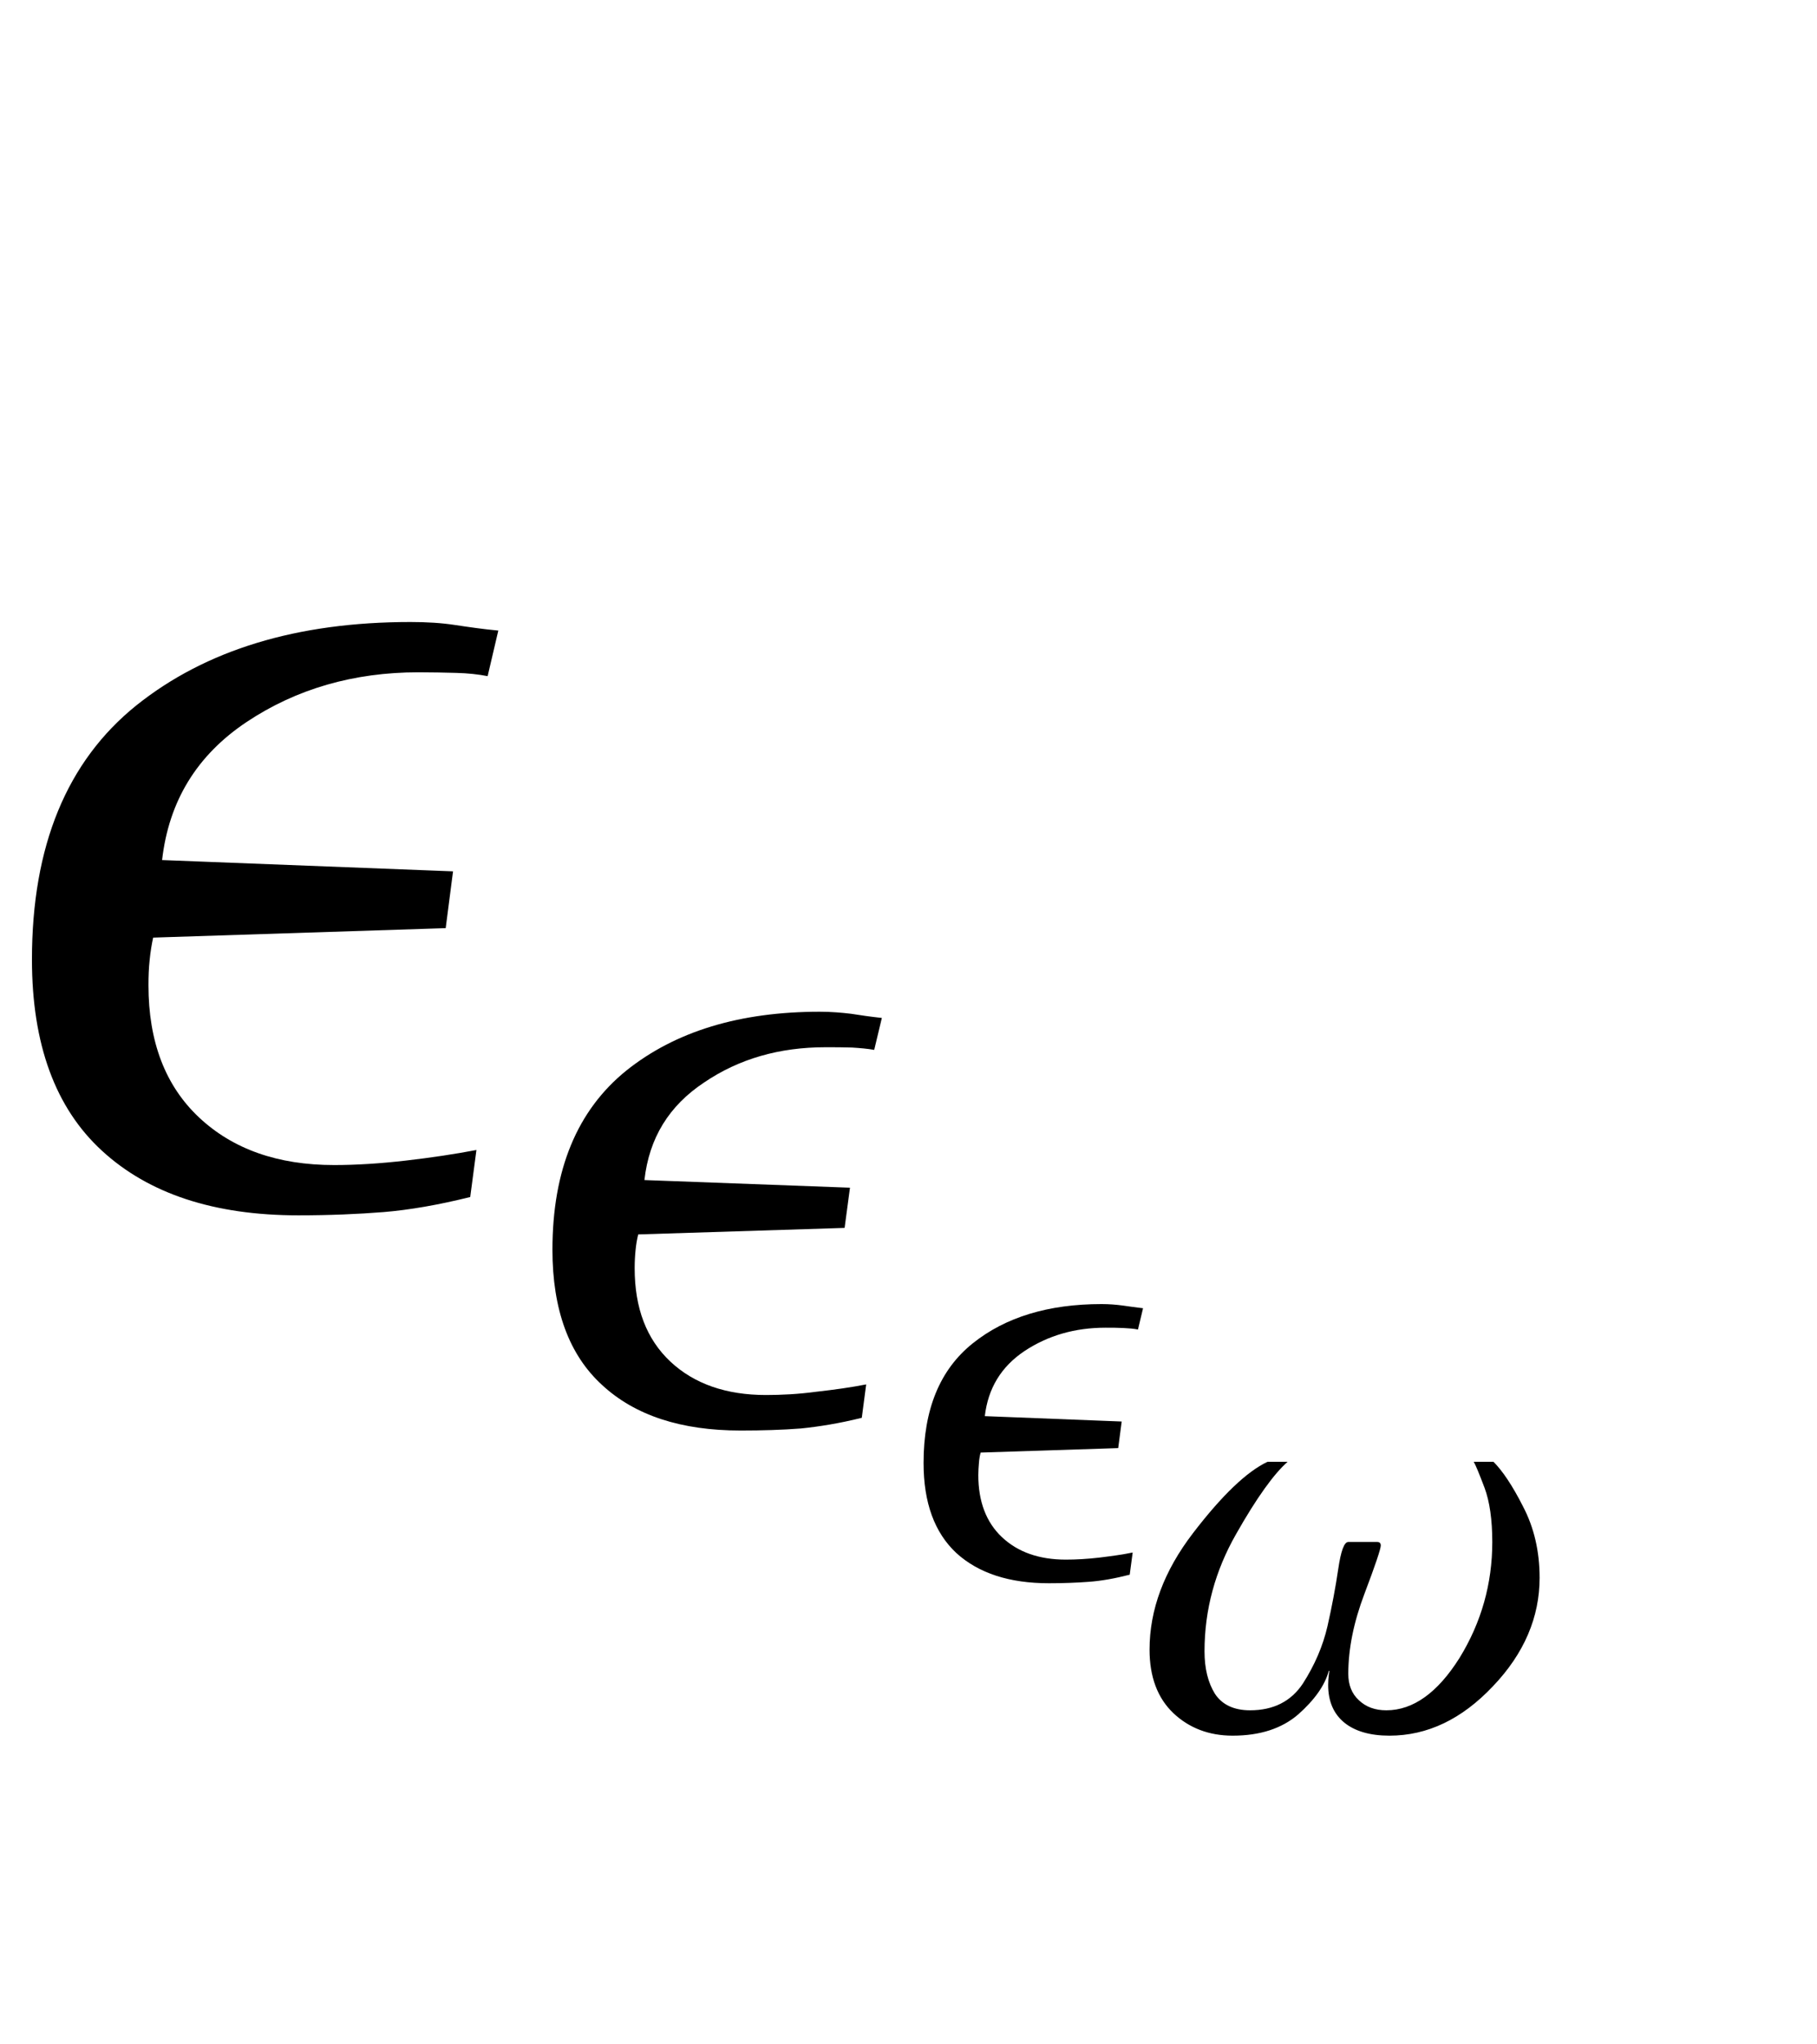 <?xml version="1.0" encoding="UTF-8"?>
<svg xmlns="http://www.w3.org/2000/svg" xmlns:xlink="http://www.w3.org/1999/xlink"  viewBox="0 0 24 27" version="1.1">
<defs>
<g>
<symbol overflow="visible" id="glyph0-0">
<path style="stroke:none;" d="M 1.062 0 L 1.062 -13.598 L 7.438 -13.598 L 7.438 0 Z M 2.125 -1.062 L 6.375 -1.062 L 6.375 -12.535 L 2.125 -12.535 Z M 2.125 -1.062 "/>
</symbol>
<symbol overflow="visible" id="glyph0-1">
<path style="stroke:none;" d="M 6.582 -7.672 L 6.441 -7.07 C 6.32 -7.094 6.18 -7.109 6.027 -7.113 C 5.871 -7.117 5.707 -7.121 5.527 -7.121 C 4.672 -7.121 3.914 -6.902 3.258 -6.465 C 2.602 -6.027 2.23 -5.422 2.141 -4.641 L 5.984 -4.492 L 5.887 -3.742 L 2.023 -3.617 C 2.004 -3.531 1.988 -3.434 1.977 -3.324 C 1.965 -3.215 1.961 -3.105 1.961 -2.988 C 1.961 -2.242 2.184 -1.66 2.629 -1.242 C 3.074 -0.824 3.668 -0.613 4.414 -0.613 C 4.703 -0.613 5.02 -0.633 5.359 -0.672 C 5.699 -0.711 6.008 -0.758 6.293 -0.812 L 6.211 -0.191 C 5.789 -0.086 5.406 -0.02 5.066 0.008 C 4.727 0.035 4.352 0.051 3.941 0.051 C 2.828 0.051 1.965 -0.234 1.348 -0.801 C 0.73 -1.367 0.422 -2.211 0.422 -3.328 C 0.422 -4.828 0.883 -5.945 1.801 -6.684 C 2.719 -7.418 3.926 -7.785 5.422 -7.785 C 5.637 -7.785 5.832 -7.773 6.008 -7.746 C 6.188 -7.719 6.379 -7.691 6.582 -7.672 Z M 6.582 -7.672 "/>
</symbol>
<symbol overflow="visible" id="glyph1-0">
<path style="stroke:none;" d="M 0.75 0 L 0.75 -9.598 L 5.25 -9.598 L 5.25 0 Z M 1.5 -0.75 L 4.5 -0.75 L 4.5 -8.848 L 1.5 -8.848 Z M 1.5 -0.75 "/>
</symbol>
<symbol overflow="visible" id="glyph1-1">
<path style="stroke:none;" d="M 4.648 -5.414 L 4.547 -4.992 C 4.461 -5.008 4.363 -5.016 4.254 -5.023 C 4.145 -5.027 4.027 -5.027 3.902 -5.027 C 3.297 -5.027 2.762 -4.875 2.301 -4.562 C 1.836 -4.254 1.574 -3.828 1.512 -3.273 L 4.227 -3.172 L 4.156 -2.641 L 1.43 -2.555 C 1.414 -2.492 1.402 -2.422 1.395 -2.348 C 1.387 -2.27 1.383 -2.191 1.383 -2.109 C 1.383 -1.582 1.539 -1.172 1.855 -0.875 C 2.168 -0.582 2.59 -0.434 3.117 -0.434 C 3.32 -0.434 3.543 -0.445 3.781 -0.477 C 4.023 -0.504 4.242 -0.535 4.441 -0.574 L 4.383 -0.133 C 4.086 -0.059 3.816 -0.016 3.578 0.008 C 3.336 0.027 3.07 0.035 2.781 0.035 C 1.996 0.035 1.387 -0.164 0.953 -0.566 C 0.516 -0.965 0.297 -1.562 0.297 -2.352 C 0.297 -3.41 0.625 -4.195 1.273 -4.719 C 1.922 -5.238 2.773 -5.496 3.828 -5.496 C 3.98 -5.496 4.117 -5.484 4.242 -5.469 C 4.367 -5.449 4.5 -5.43 4.648 -5.414 Z M 4.648 -5.414 "/>
</symbol>
<symbol overflow="visible" id="glyph2-0">
<path style="stroke:none;" d="M 0.5 0 L 0.5 -6.398 L 3.5 -6.398 L 3.5 0 Z M 1 -0.5 L 3 -0.5 L 3 -5.898 L 1 -5.898 Z M 1 -0.5 "/>
</symbol>
<symbol overflow="visible" id="glyph2-1">
<path style="stroke:none;" d="M 3.098 -3.609 L 3.031 -3.328 C 2.973 -3.34 2.91 -3.344 2.836 -3.348 C 2.762 -3.352 2.684 -3.352 2.602 -3.352 C 2.199 -3.352 1.844 -3.25 1.531 -3.043 C 1.223 -2.836 1.051 -2.551 1.008 -2.184 L 2.816 -2.113 L 2.77 -1.762 L 0.953 -1.703 C 0.941 -1.66 0.934 -1.617 0.93 -1.562 C 0.926 -1.512 0.922 -1.461 0.922 -1.406 C 0.922 -1.055 1.027 -0.781 1.234 -0.586 C 1.445 -0.387 1.727 -0.289 2.078 -0.289 C 2.215 -0.289 2.359 -0.297 2.523 -0.316 C 2.684 -0.336 2.828 -0.355 2.961 -0.383 L 2.922 -0.09 C 2.723 -0.039 2.547 -0.008 2.383 0.004 C 2.223 0.016 2.047 0.023 1.855 0.023 C 1.332 0.023 0.926 -0.109 0.633 -0.375 C 0.344 -0.645 0.199 -1.039 0.199 -1.566 C 0.199 -2.273 0.414 -2.797 0.848 -3.145 C 1.281 -3.492 1.848 -3.664 2.551 -3.664 C 2.652 -3.664 2.746 -3.656 2.828 -3.645 C 2.91 -3.633 3 -3.621 3.098 -3.609 Z M 3.098 -3.609 "/>
</symbol>
<symbol overflow="visible" id="glyph2-2">
<path style="stroke:none;" d="M 5.336 -2.062 C 5.336 -1.543 5.133 -1.062 4.719 -0.629 C 4.309 -0.195 3.855 0.023 3.352 0.023 C 3.098 0.023 2.898 -0.035 2.758 -0.148 C 2.613 -0.266 2.543 -0.434 2.543 -0.648 C 2.543 -0.695 2.547 -0.738 2.551 -0.773 C 2.555 -0.812 2.559 -0.832 2.559 -0.832 L 2.551 -0.832 C 2.5 -0.641 2.363 -0.449 2.148 -0.258 C 1.93 -0.07 1.641 0.023 1.281 0.023 C 0.969 0.023 0.707 -0.078 0.5 -0.273 C 0.289 -0.473 0.184 -0.754 0.184 -1.113 C 0.184 -1.641 0.375 -2.152 0.758 -2.652 C 1.141 -3.152 1.469 -3.465 1.742 -3.594 L 2.008 -3.594 C 1.832 -3.441 1.602 -3.125 1.328 -2.641 C 1.051 -2.156 0.91 -1.641 0.91 -1.09 C 0.91 -0.863 0.957 -0.676 1.047 -0.531 C 1.141 -0.387 1.297 -0.312 1.512 -0.312 C 1.82 -0.312 2.055 -0.43 2.211 -0.668 C 2.363 -0.906 2.473 -1.156 2.535 -1.426 C 2.594 -1.688 2.641 -1.938 2.676 -2.176 C 2.711 -2.414 2.754 -2.535 2.809 -2.535 L 3.191 -2.535 C 3.207 -2.535 3.219 -2.531 3.227 -2.523 C 3.234 -2.516 3.238 -2.504 3.238 -2.488 C 3.238 -2.445 3.168 -2.234 3.023 -1.852 C 2.879 -1.473 2.809 -1.121 2.809 -0.793 C 2.809 -0.648 2.855 -0.531 2.949 -0.445 C 3.043 -0.355 3.164 -0.312 3.312 -0.312 C 3.668 -0.312 3.992 -0.547 4.281 -1.008 C 4.566 -1.473 4.711 -1.984 4.711 -2.535 C 4.711 -2.828 4.676 -3.07 4.609 -3.25 C 4.539 -3.434 4.492 -3.551 4.465 -3.594 L 4.727 -3.594 C 4.844 -3.477 4.977 -3.281 5.117 -3.004 C 5.262 -2.727 5.336 -2.414 5.336 -2.062 Z M 5.336 -2.062 "/>
</symbol>
</g>
</defs>
<g id="surface689645">
<g style="fill:rgb(0%,0%,0%);fill-opacity:1;">
  <use xlink:href="#glyph0-1" x="0" y="16"/>
</g>
<g style="fill:rgb(0%,0%,0%);fill-opacity:1;">
  <use xlink:href="#glyph1-1" x="7" y="18.858"/>
</g>
<g style="fill:rgb(0%,0%,0%);fill-opacity:1;">
  <use xlink:href="#glyph2-1" x="12" y="20.887"/>
</g>
<g style="fill:rgb(0%,0%,0%);fill-opacity:1;">
  <use xlink:href="#glyph2-2" x="15" y="22.9"/>
</g>
</g>
</svg>